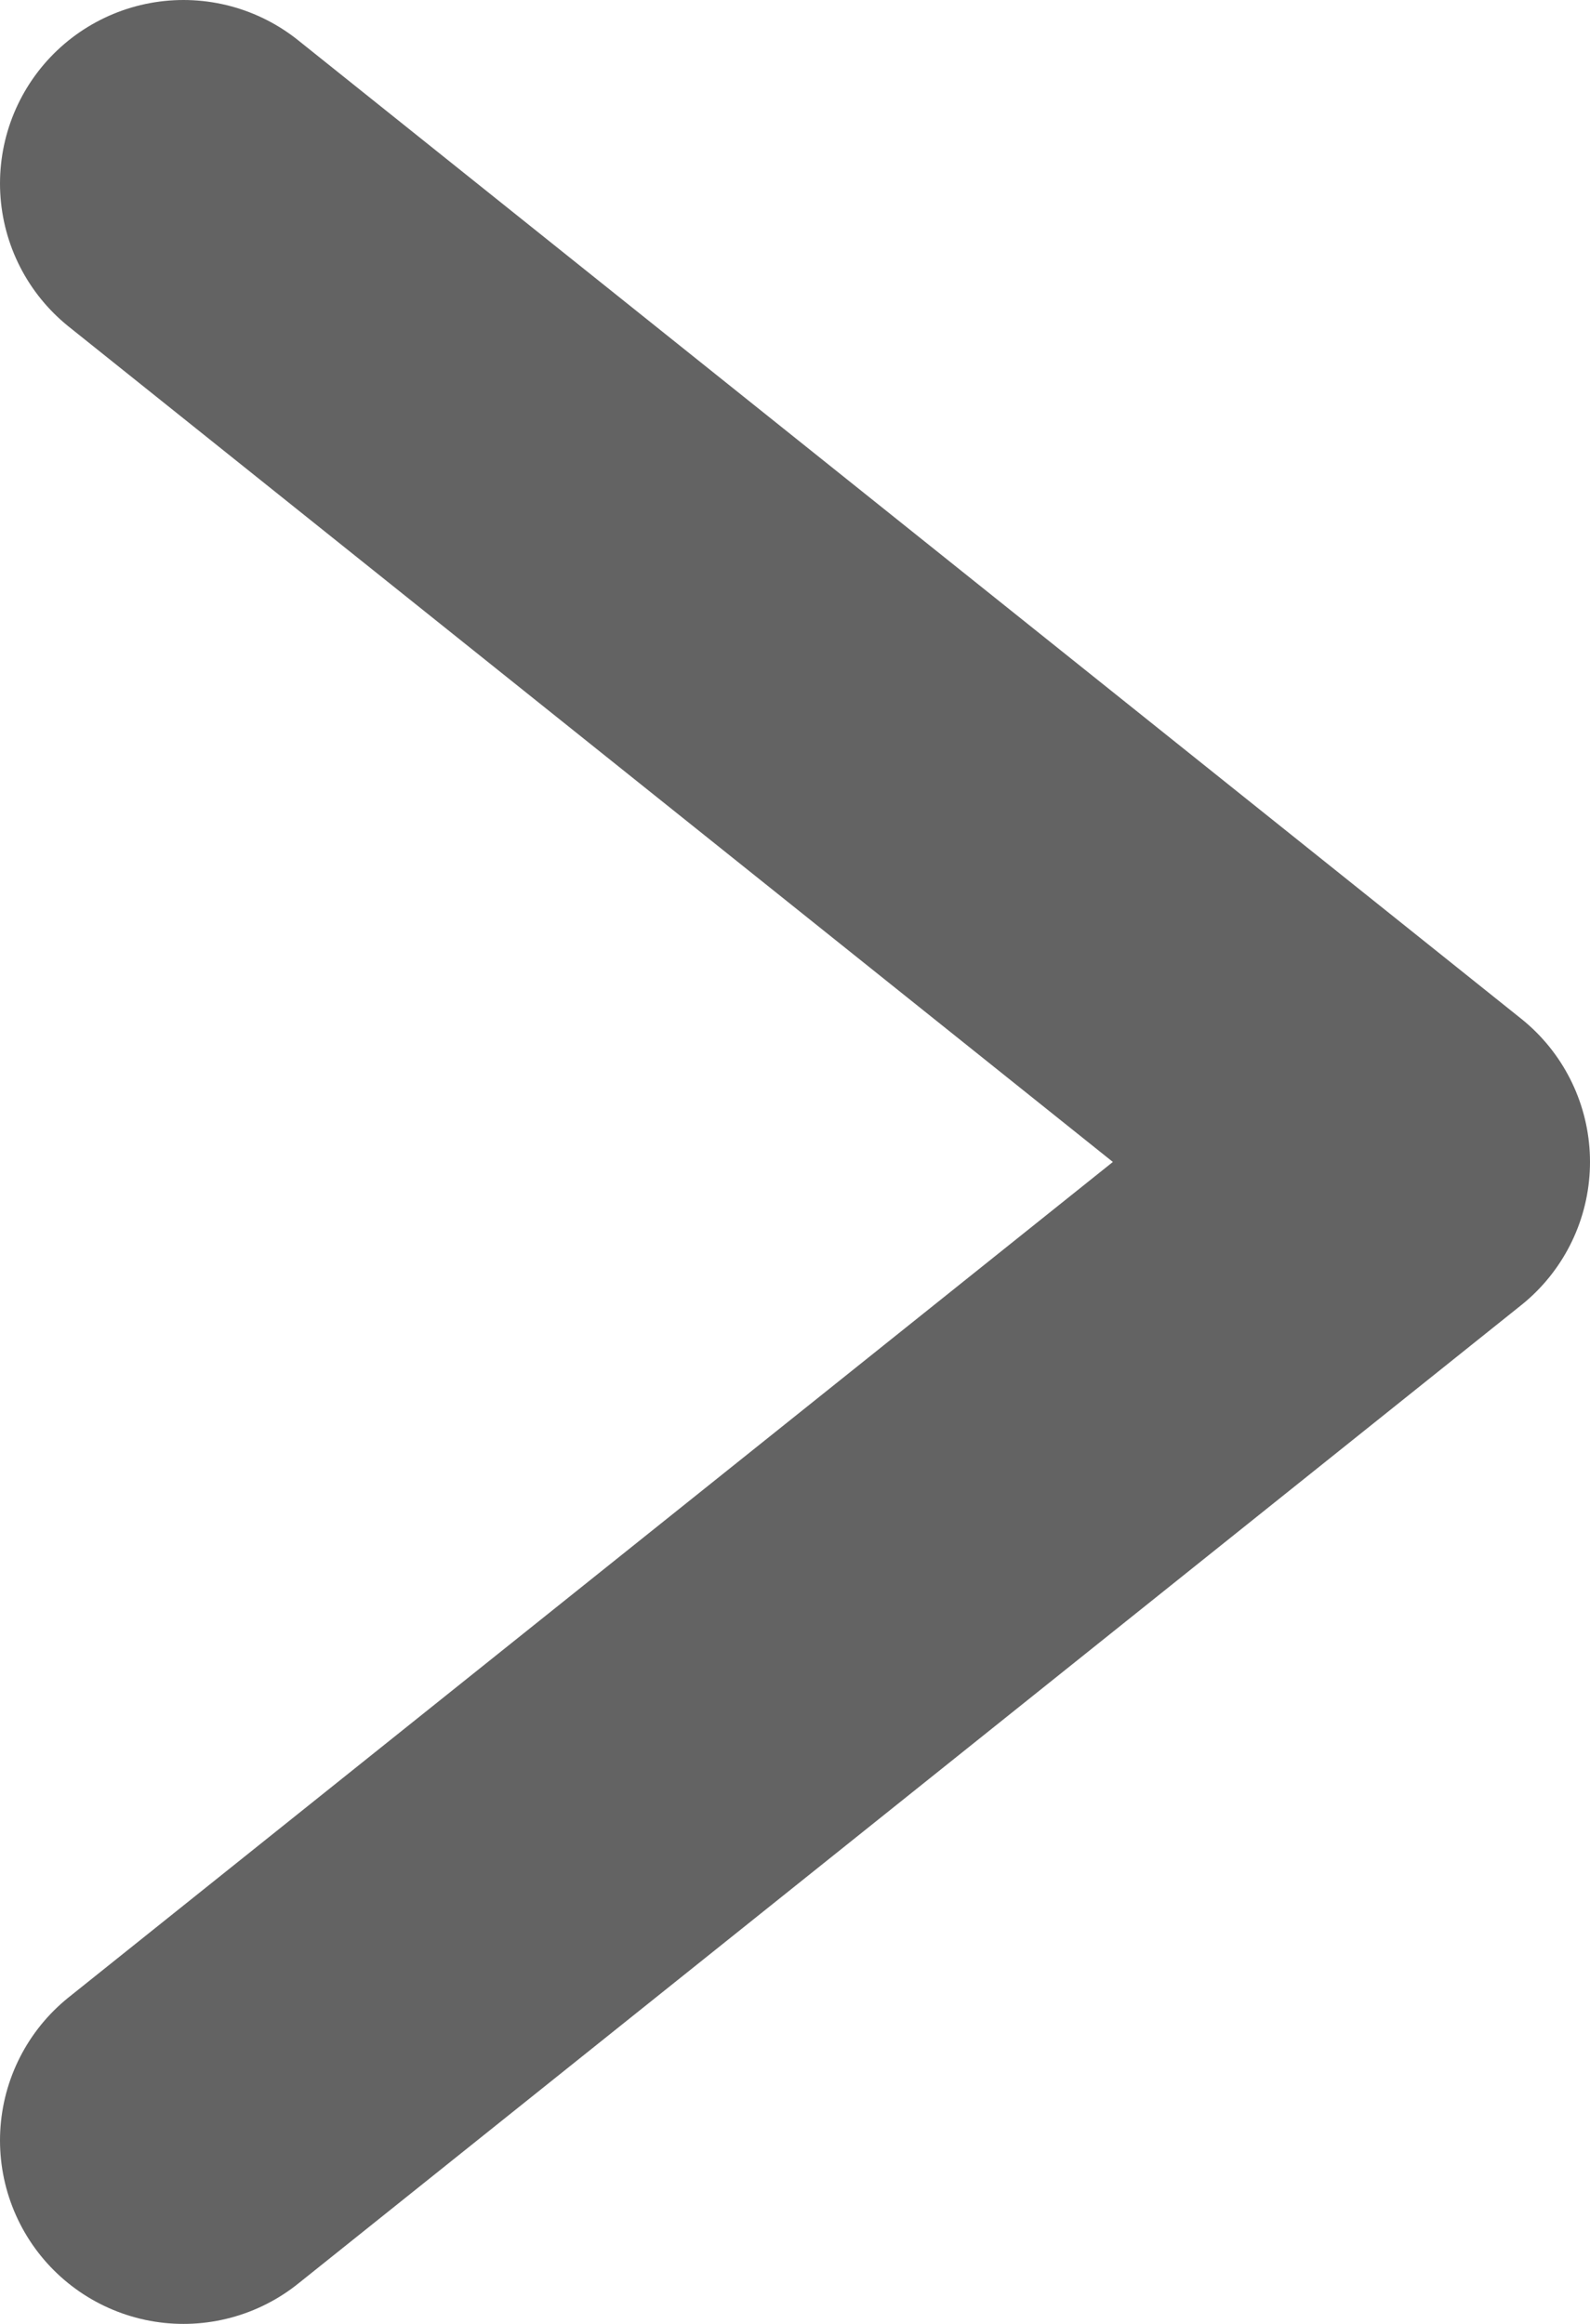 <svg xmlns="http://www.w3.org/2000/svg" width="6.5" height="9.5" viewBox="0 0 6.5 9.5">
  <path id="Union_13" data-name="Union 13" stroke="#000" d="M3220,2422l4,5Zm8,0-4,5Z" fill="rgba(0,0,0,0)" transform="translate(-2421.25 3228.75) rotate(-90)" stroke-linecap="round" stroke-linejoin="round" stroke-width="1.5" opacity="0.61"/>
</svg>
